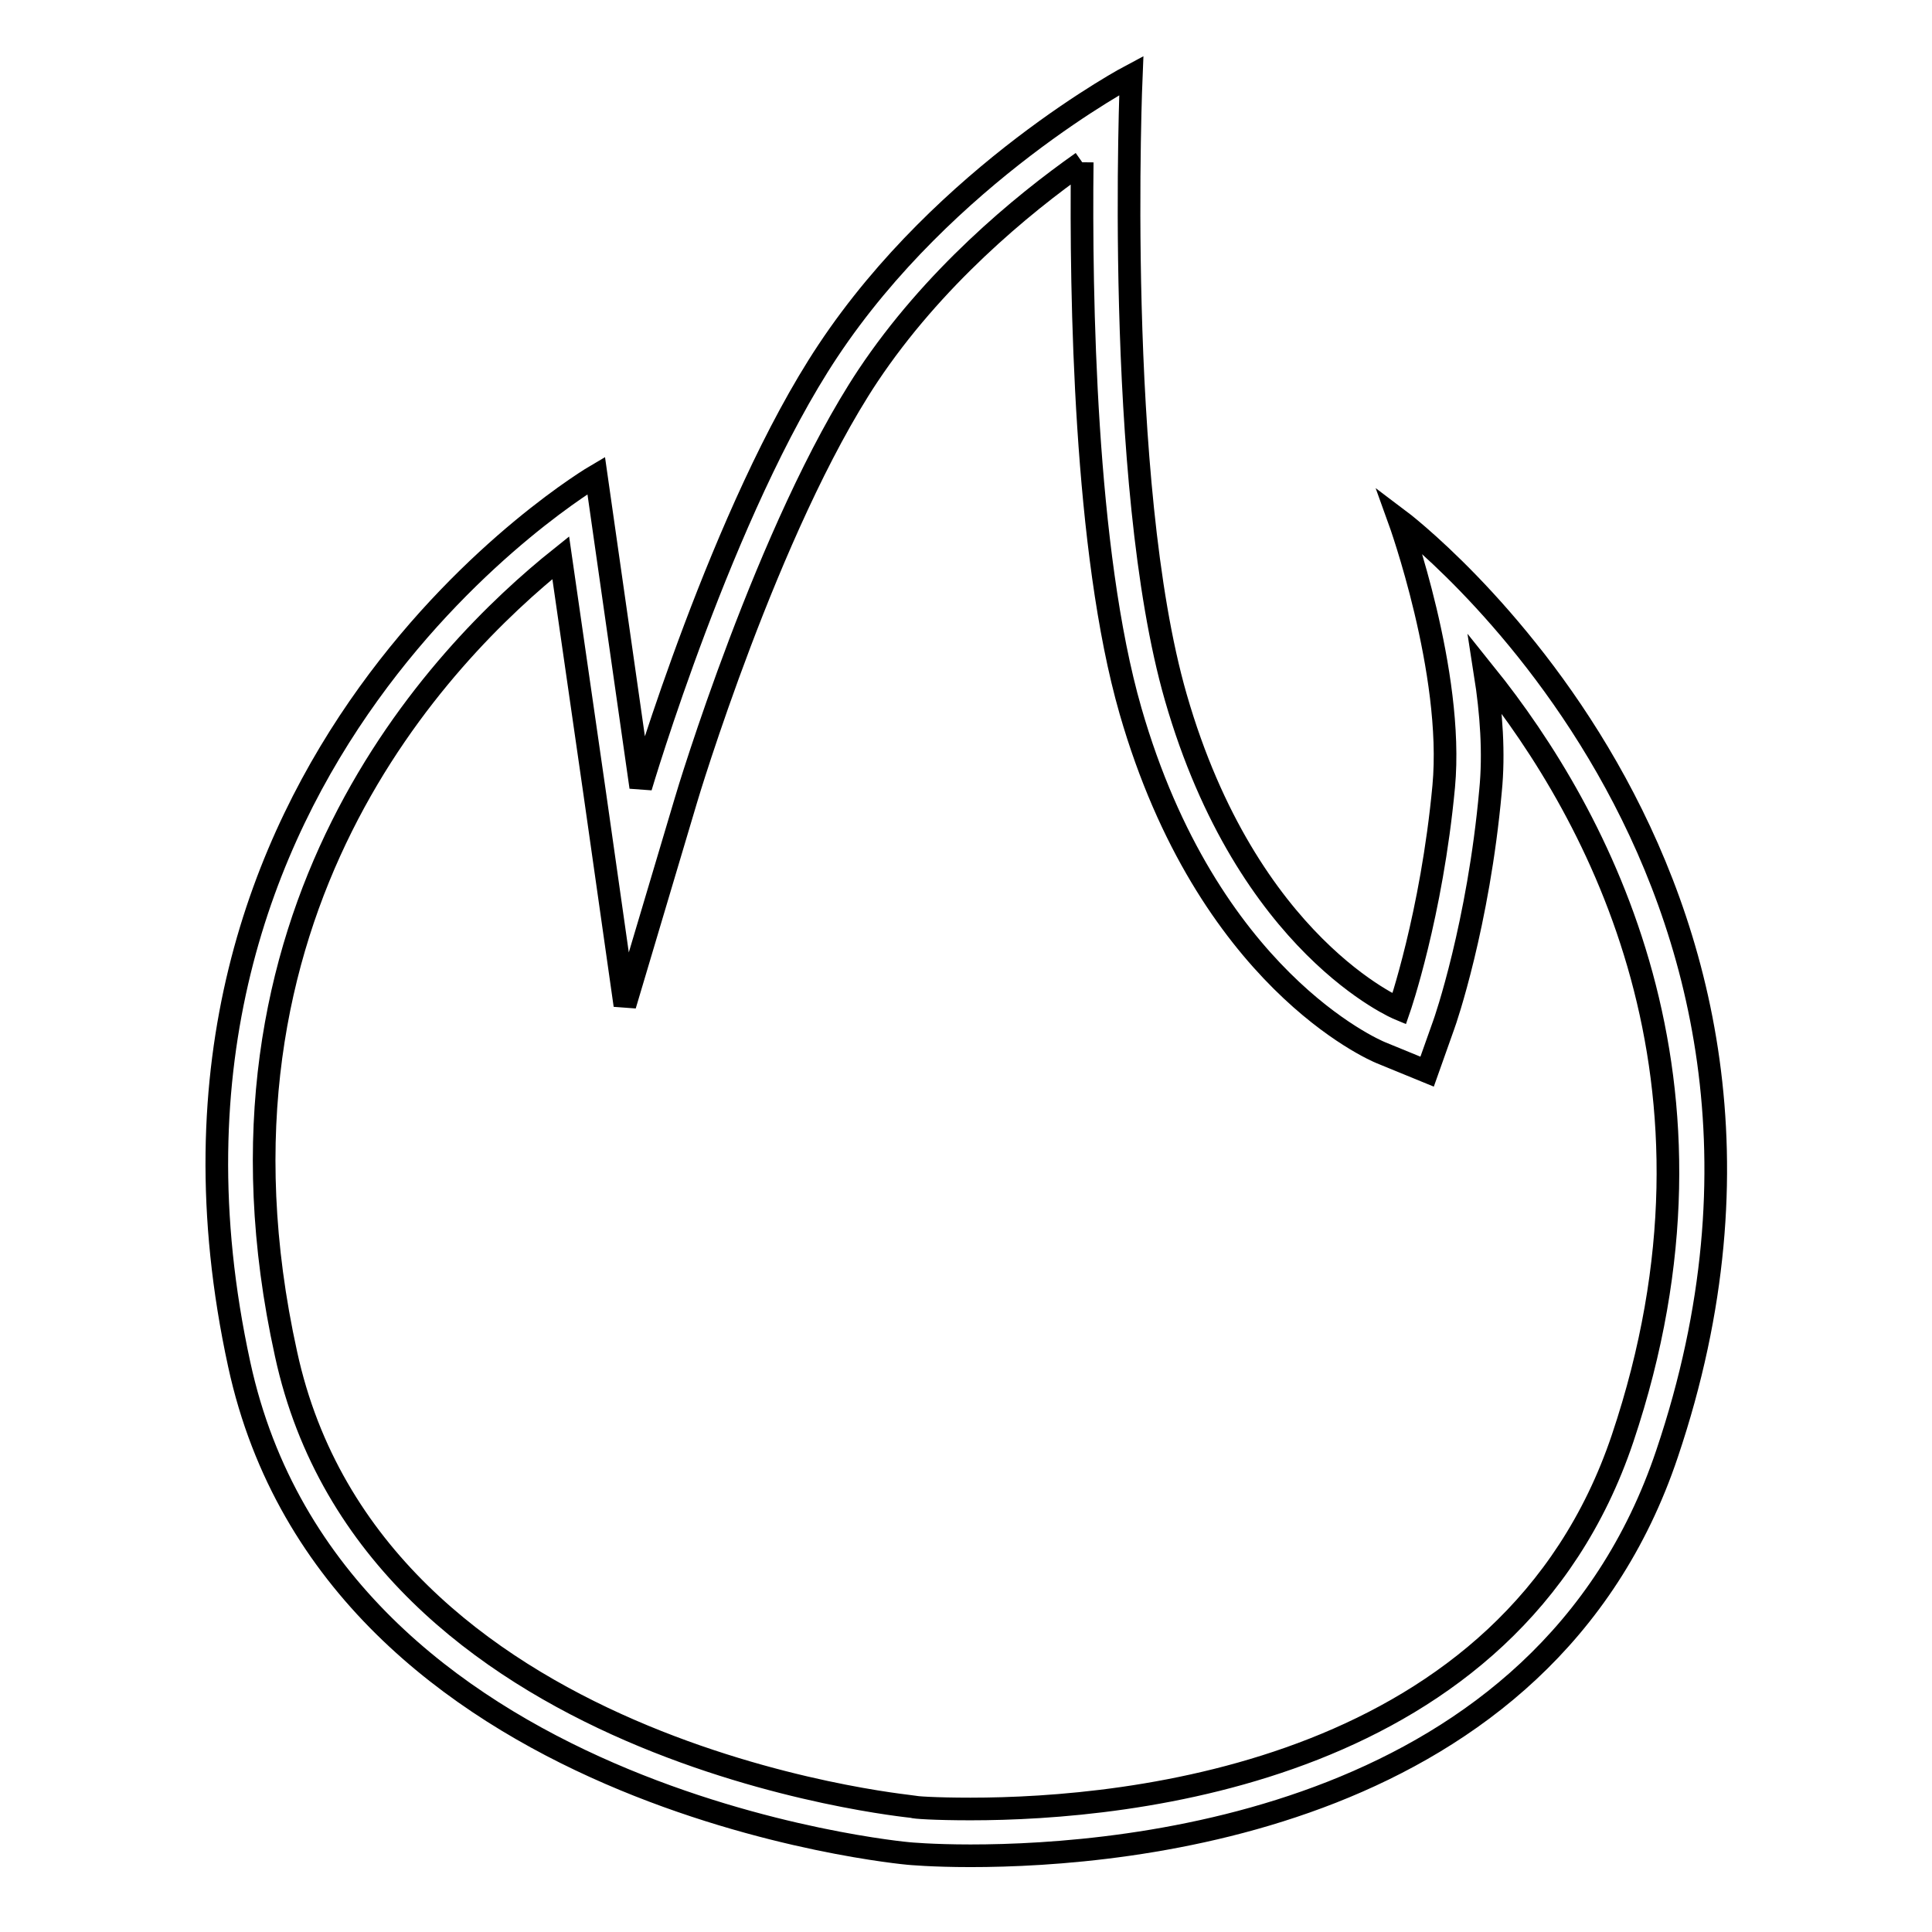 <?xml version="1.0" encoding="utf-8"?>
<!-- Svg Vector Icons : http://www.onlinewebfonts.com/icon -->
<!DOCTYPE svg PUBLIC "-//W3C//DTD SVG 1.1//EN" "http://www.w3.org/Graphics/SVG/1.1/DTD/svg11.dtd">
<svg version="1.1" xmlns="http://www.w3.org/2000/svg" xmlns:xlink="http://www.w3.org/1999/xlink" x="0px" y="0px" viewBox="0 0 256 256" enable-background="new 0 0 256 256" xml:space="preserve">
<g><g><path stroke-width="3" fill-opacity="0" stroke="#000000"  d="M143.4,21.5c-0.2,17.7,0.3,51.5,6.4,72.7c10.2,35.4,32.2,44.9,33.2,45.3l6.1,2.5l2.2-6.2c0.2-0.5,4.6-13.3,6.2-31c0.5-5,0.1-10.4-0.7-15.5c15.1,18.8,34.1,54,18.2,101.3c-14.9,44.3-65.4,49.1-86.4,49.1c-4.7,0-7.6-0.2-7.6-0.3c-0.7-0.1-71.6-6.9-83.1-60C25,120.9,58.4,86.6,74.3,73.9l4.5,31.2l4,28.1l8.1-27.2c0.1-0.4,10.9-36.3,24.1-56.2C123.6,36.9,135.3,27.2,143.4,21.5 M149.9,10c0,0-24.6,13-40.2,36.5c-13.9,20.9-24.8,57.8-24.8,57.8L79,63c0,0-64.7,37.9-47.3,117.8c12.6,58.1,88.7,64.8,88.7,64.8s3.1,0.3,8.2,0.3c20.9,0,76-4.7,92.3-53.3c26.1-77.4-35.5-123.7-35.5-123.7s7.3,20.2,5.9,35.3c-1.6,17.1-5.9,29.5-5.9,29.5s-20.1-8.3-29.6-41.3C147.6,63.9,149.9,10,149.9,10L149.9,10z"/></g></g>
</svg>